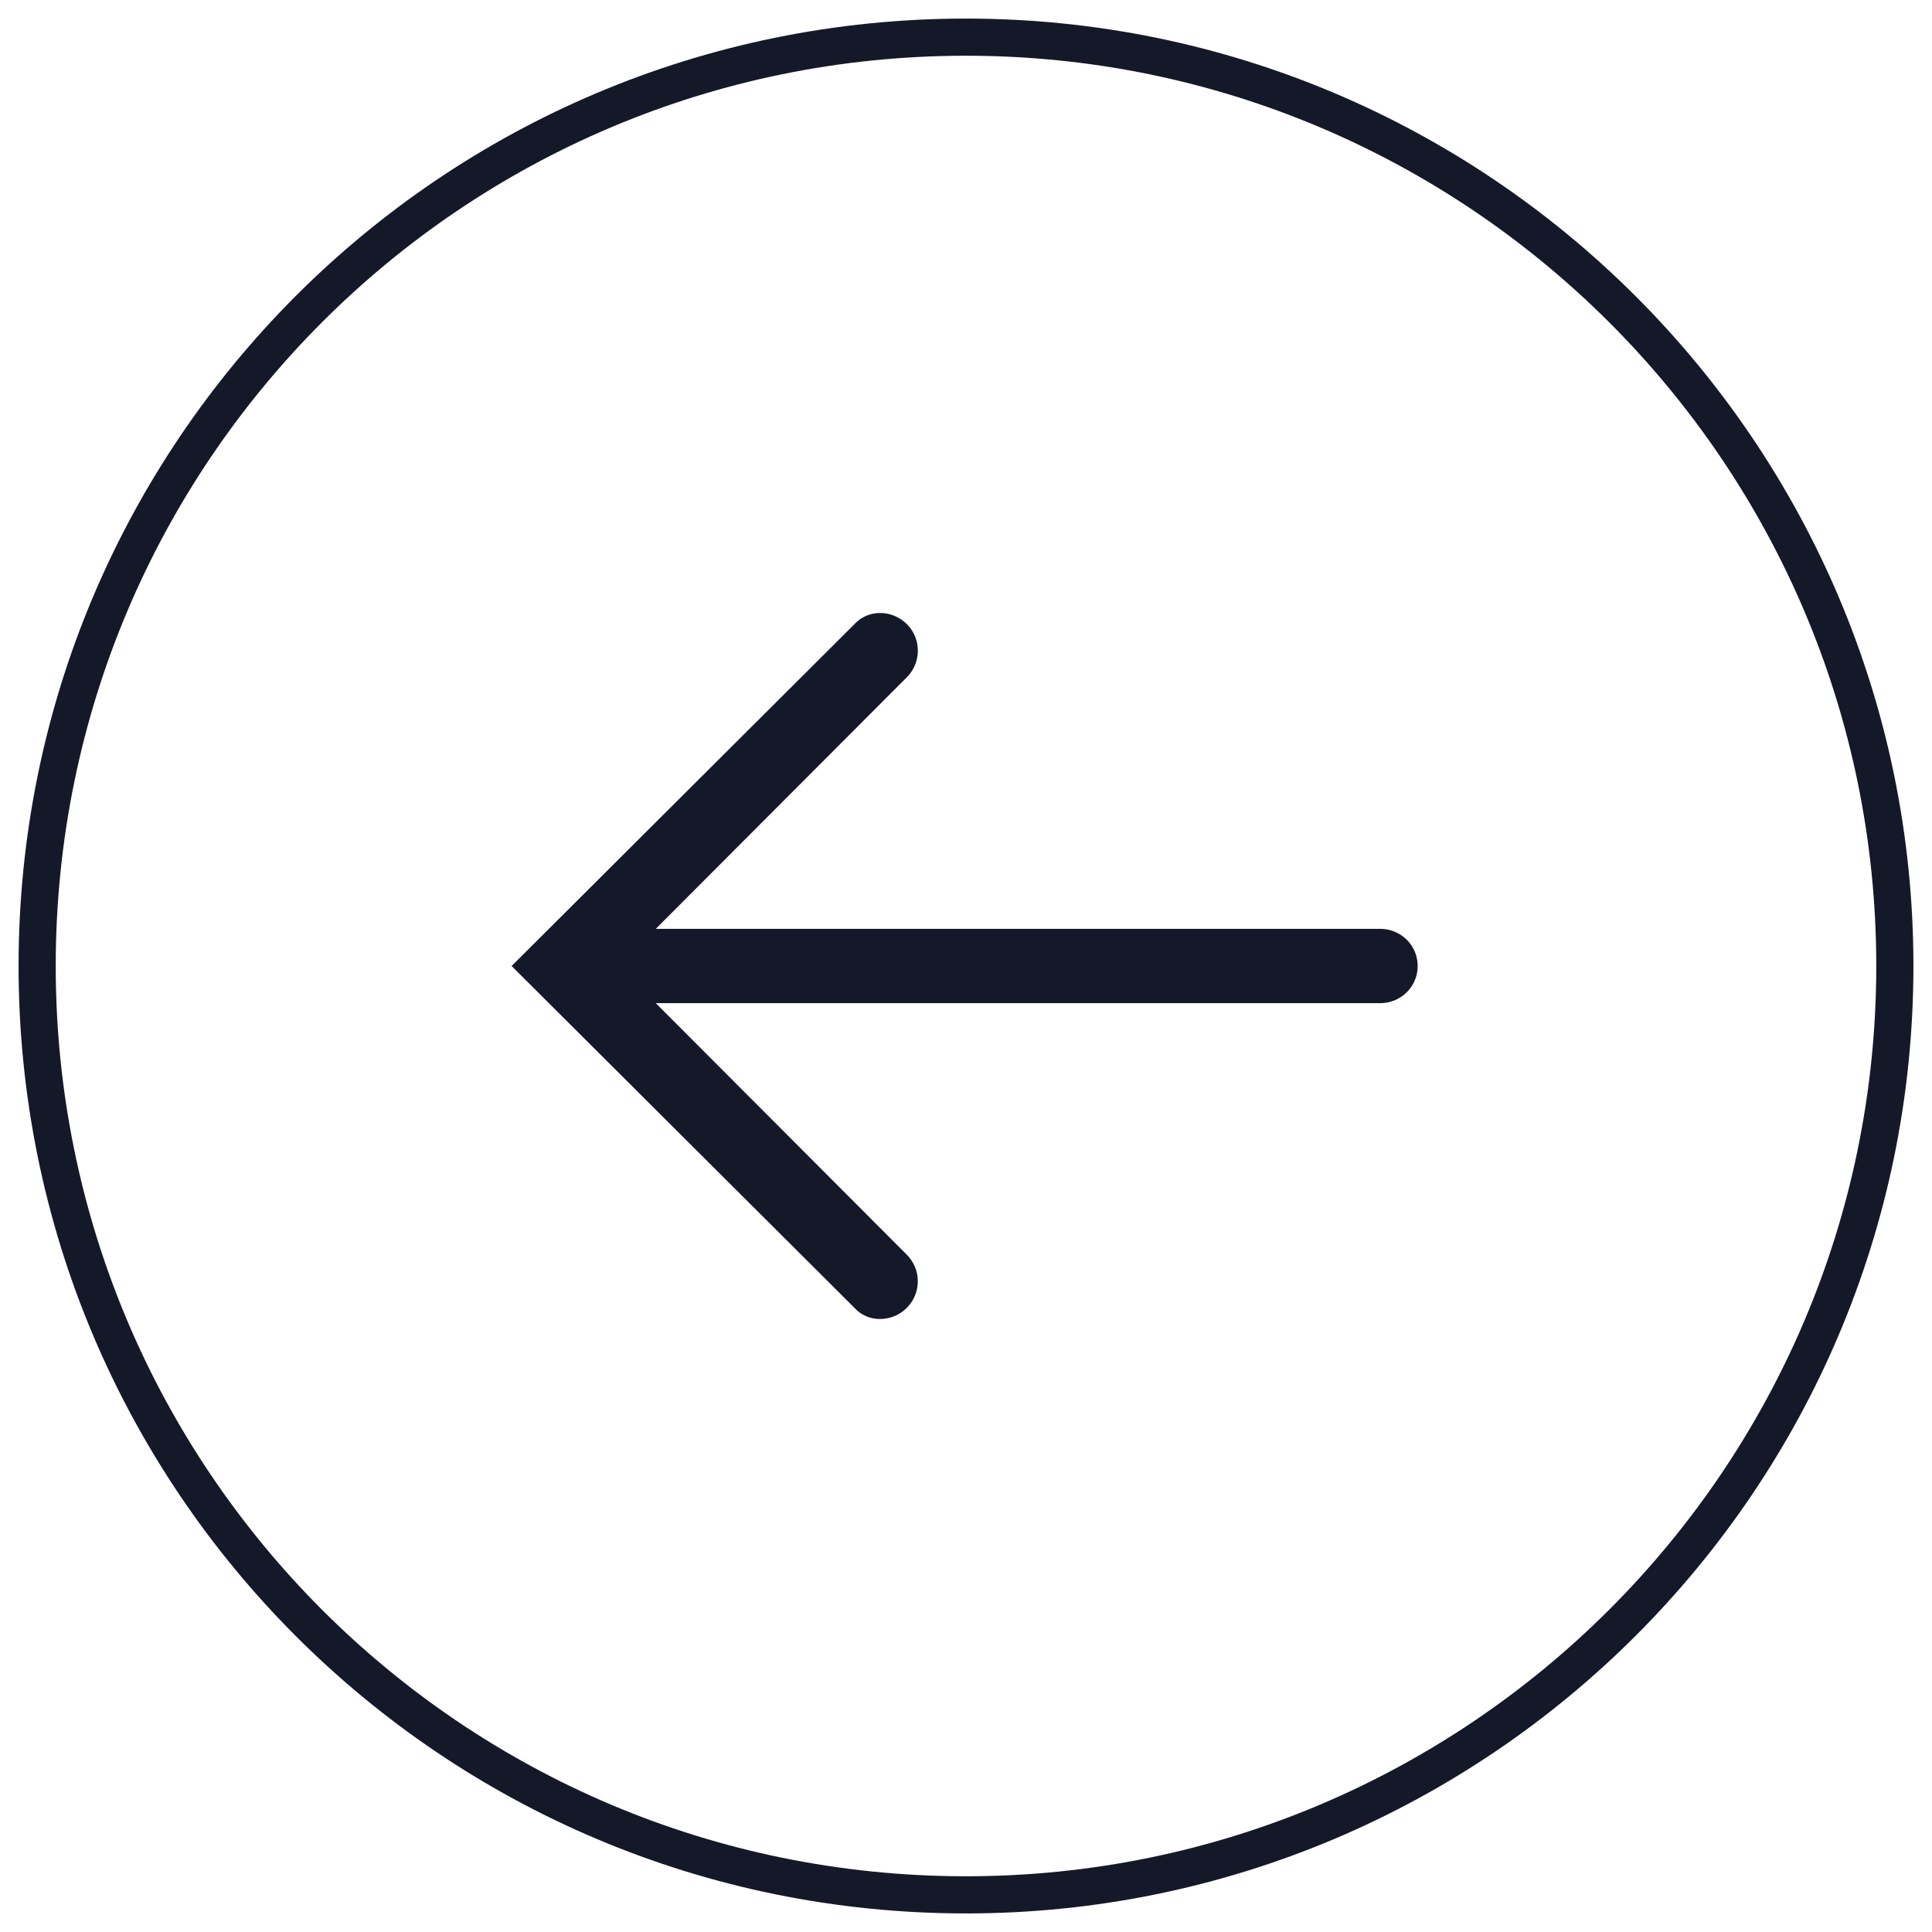 <svg xmlns="http://www.w3.org/2000/svg" width="52" height="52" viewBox="0 0 52 52"><g><g><g><path fill="none" stroke="#151829" stroke-miterlimit="20" d="M26 51c13.777 0 25-11.193 25-25S39.777 1 26 1C12.163 1 1 12.193 1 26s11.163 25 25 25z"/></g><g><path fill="#151829" d="M37.143 25H17.65l6.756-6.77a1.013 1.013 0 0 0 .001-1.433C24 16.4 23.37 16.4 23 16.797L13.77 26 23 35.203a.91.91 0 0 0 .69.297 1.014 1.014 0 0 0 .716-1.73L17.65 27h19.493c.56 0 1.013-.44 1.013-1s-.453-1-1.013-1"/></g></g></g></svg>